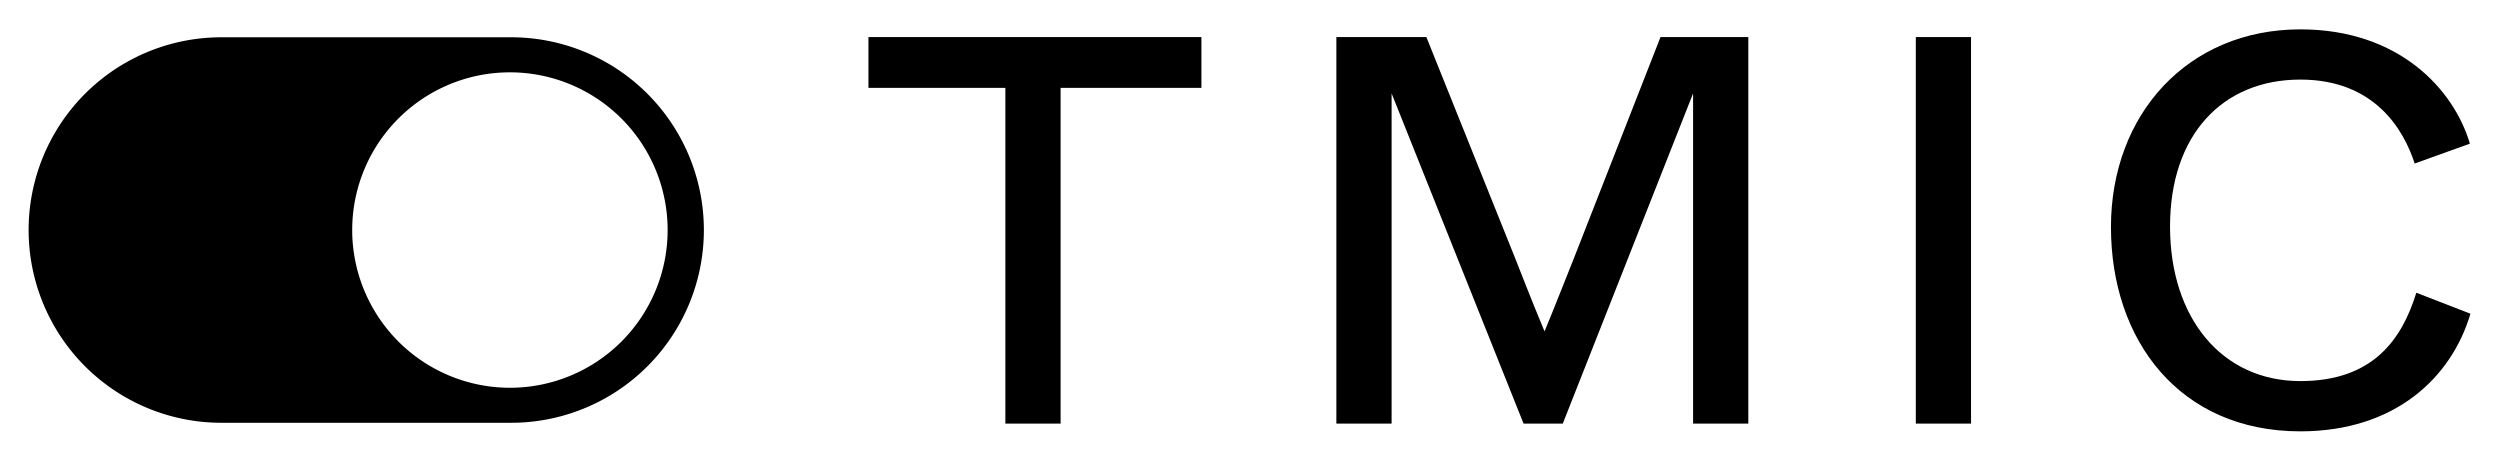 <svg xmlns="http://www.w3.org/2000/svg" width="512" height="94.348" viewBox="0 0 512 94.348">
  <g>
    <path d="M45.535,7.636a39.475,39.475,0,1,0,0,78.949h58.943a39.475,39.475,0,1,0,0-78.949Zm58.943,71.779a32.3,32.3,0,1,0-32.347-32.3A32.323,32.323,0,0,0,104.478,79.415Z" fill-rule="evenodd"/>
    <g>
      <path d="M205.9,86.756V18H177.857V7.592H246.05V18H217.212v68.76Z"/>
      <path d="M273.688,86.756V7.592h18.433l18.208,45.349c3.846,9.839,5.2,13.006,5.994,14.928.792-1.922,2.149-5.2,5.994-14.928L340.072,7.592h17.982V86.756h-11.31V19.128L320.055,86.756h-8.029L285,19.128V86.756Z"/>
      <path d="M392.358,86.756V7.592h11.31V86.756Z"/>
      <path d="M432.324,46.5c0-23.071,15.72-40.487,38.791-40.487,20.243,0,31.439,12.327,34.718,23.41L494.525,33.49c-2.263-7.011-8.256-17.191-23.41-17.191-15.947,0-26.691,11.31-26.691,30.084s10.631,31.664,26.691,31.664c14.928,0,20.809-8.593,23.749-18.094l11.083,4.3c-3.845,13-15.381,24.088-34.832,24.088C446.348,88.339,432.324,69.679,432.324,46.5Z"/>
    </g>
  </g>
</svg>
